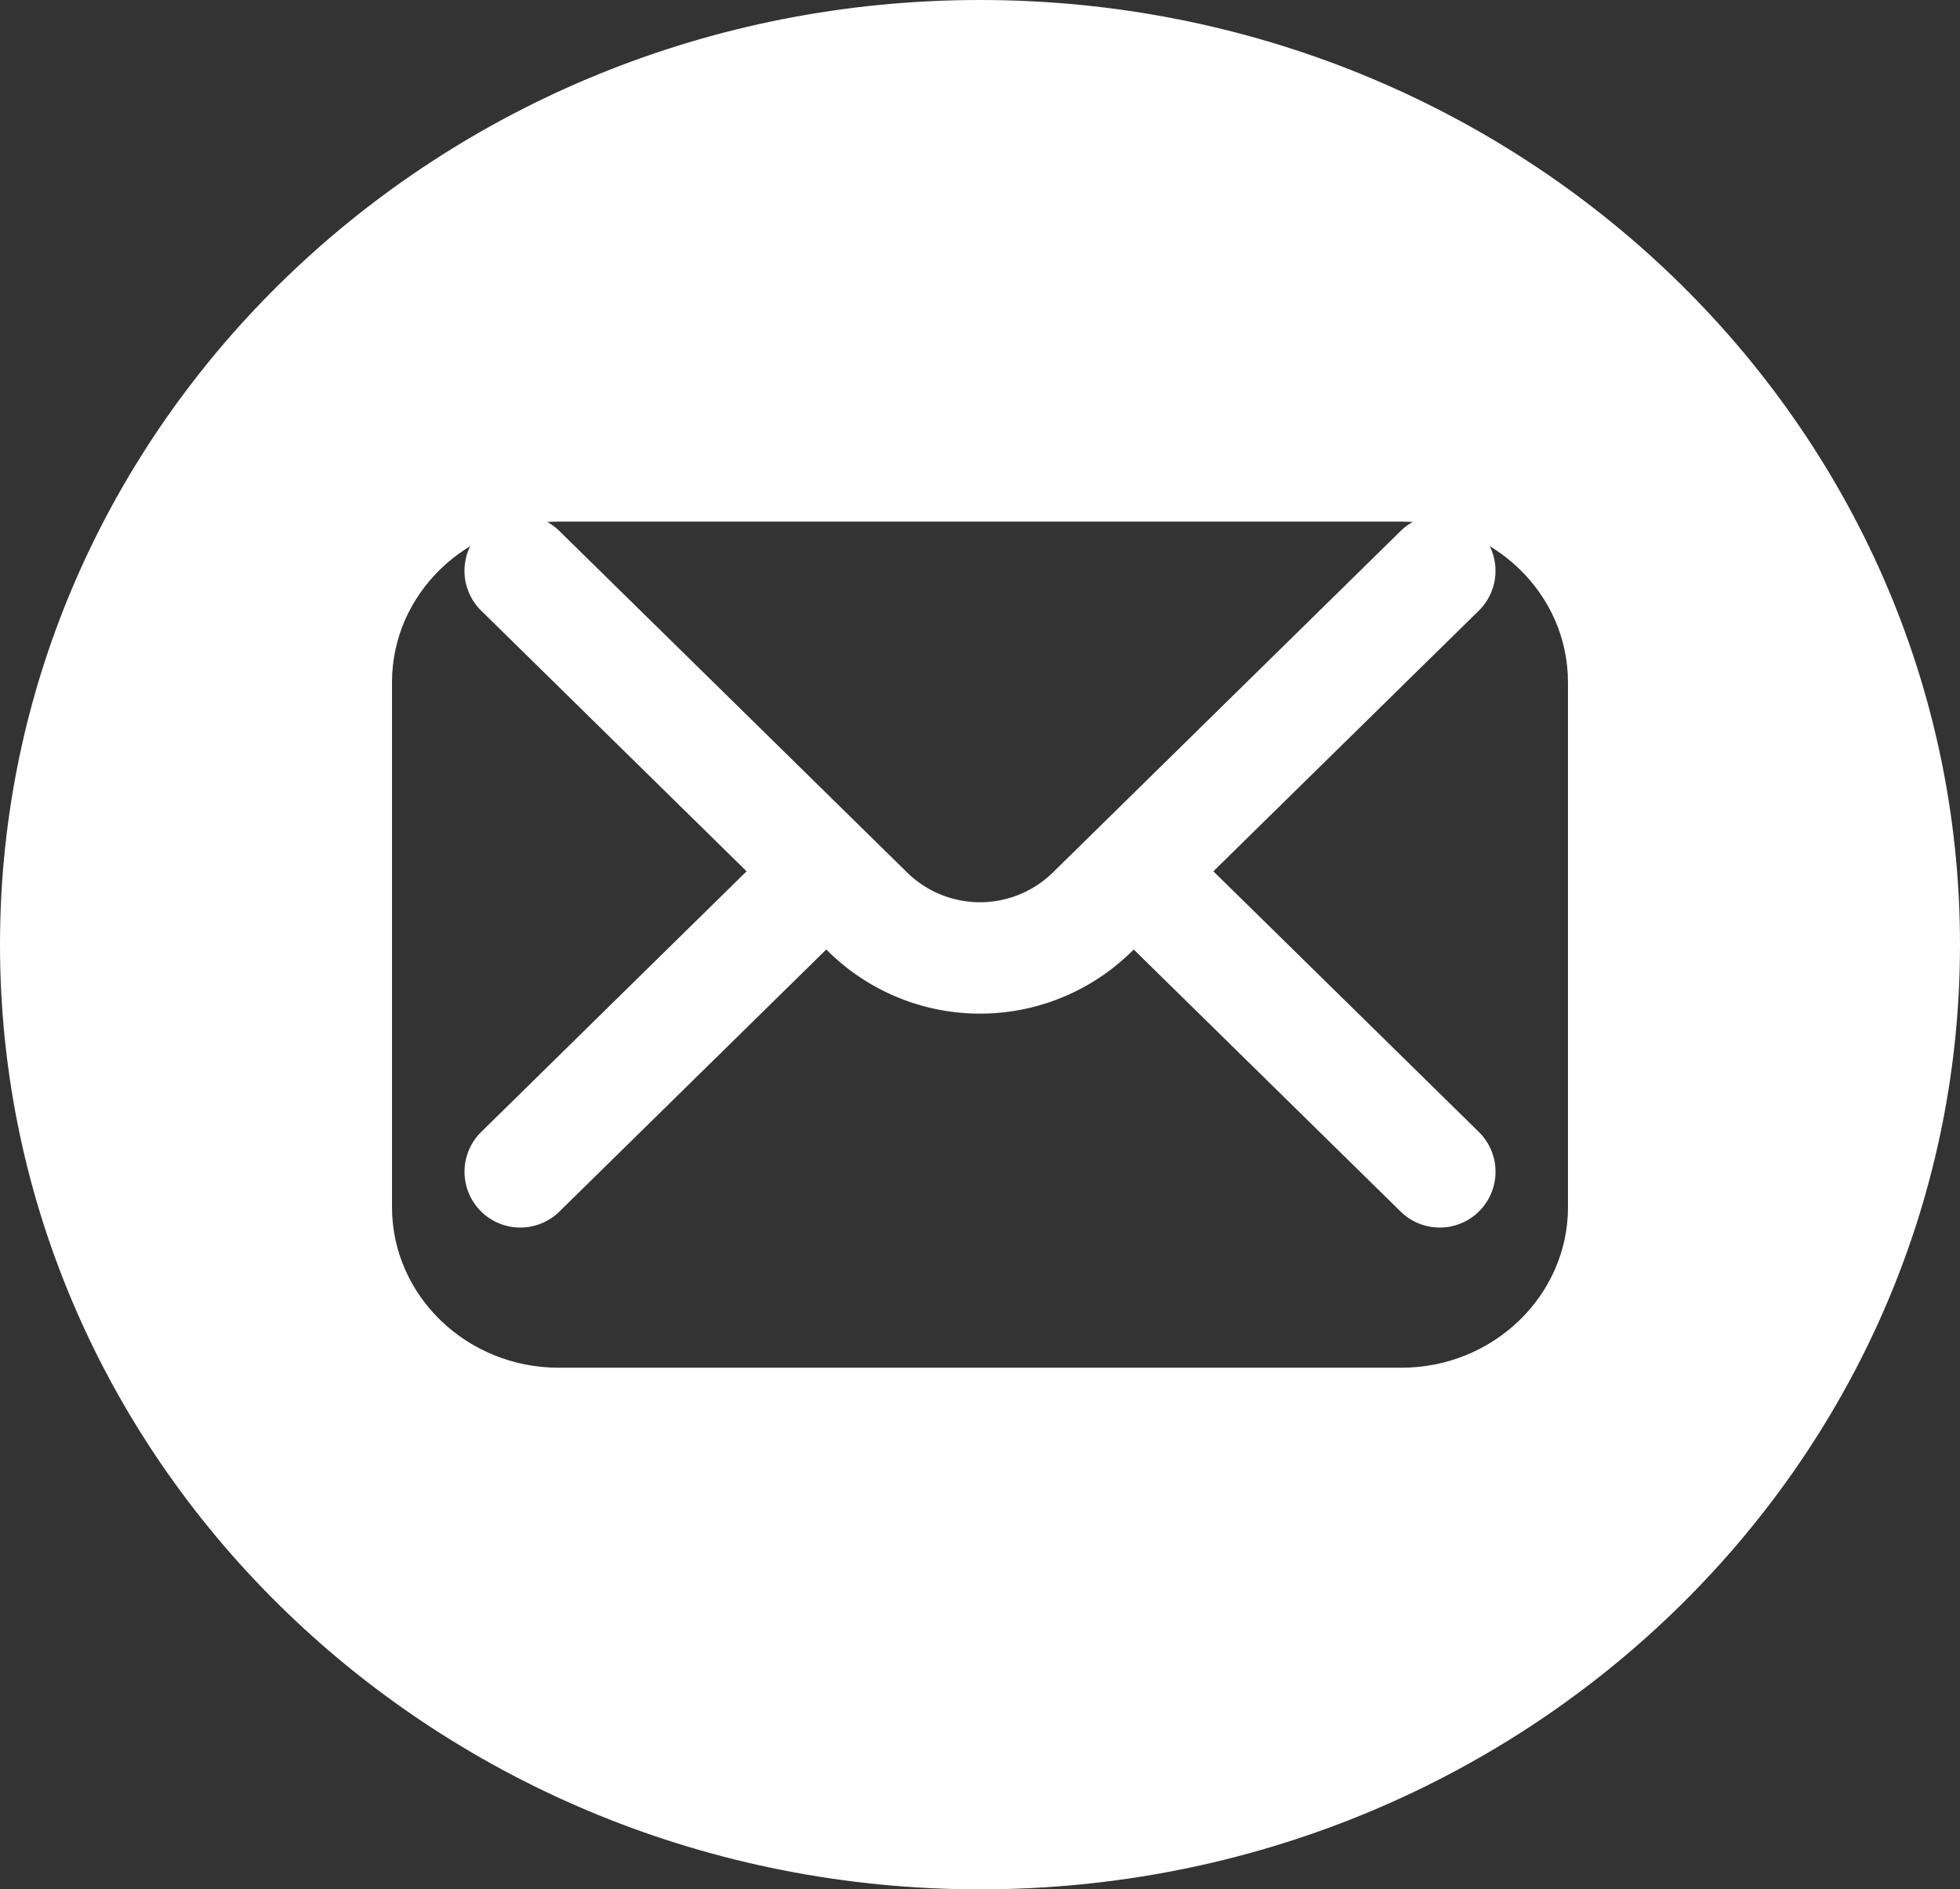 <svg xmlns="http://www.w3.org/2000/svg" width="906.562" height="873.722" viewBox="0 0 906.562 873.722">
  <rect x="0" y="0" width="906.562" height="873.722" fill="#333333" stroke="none"/>
  <g id="Group_62" data-name="Group 62" transform="translate(-1144.073 -4359.803)">
    <path id="Path_40" data-name="Path 40" d="M413.606,249.623,536.368,129.1A25.809,25.809,0,1,0,500.2,92.265L339.235,250.3a48.158,48.158,0,0,1-67.149,0L111.117,92.253a25.813,25.813,0,1,0-36.175,36.833L197.7,249.623,74.953,370.16a25.8,25.8,0,1,0,36.174,36.81L234.56,285.786l1.374,1.351a100.045,100.045,0,0,0,139.476-.011l1.363-1.34L500.216,406.97a25.805,25.805,0,1,0,36.175-36.81Z" transform="translate(1291.693 4513.111)" fill="#fff"/>
    <path id="Path_39" data-name="Path 39" d="M453.281,0C202.939,0,0,195.587,0,436.861S202.939,873.722,453.281,873.722,906.561,678.134,906.561,436.861,703.623,0,453.281,0ZM725.249,558.2c0,40.968-34.59,74.3-77.088,74.3H258.4c-42.508,0-77.088-33.337-77.088-74.3V315.52c0-40.968,34.58-74.3,77.088-74.3H648.151c42.508,0,77.088,33.328,77.088,74.3V558.2Z" transform="translate(1144.072 4359.803)" fill="#fff"/>
  </g>
</svg>
